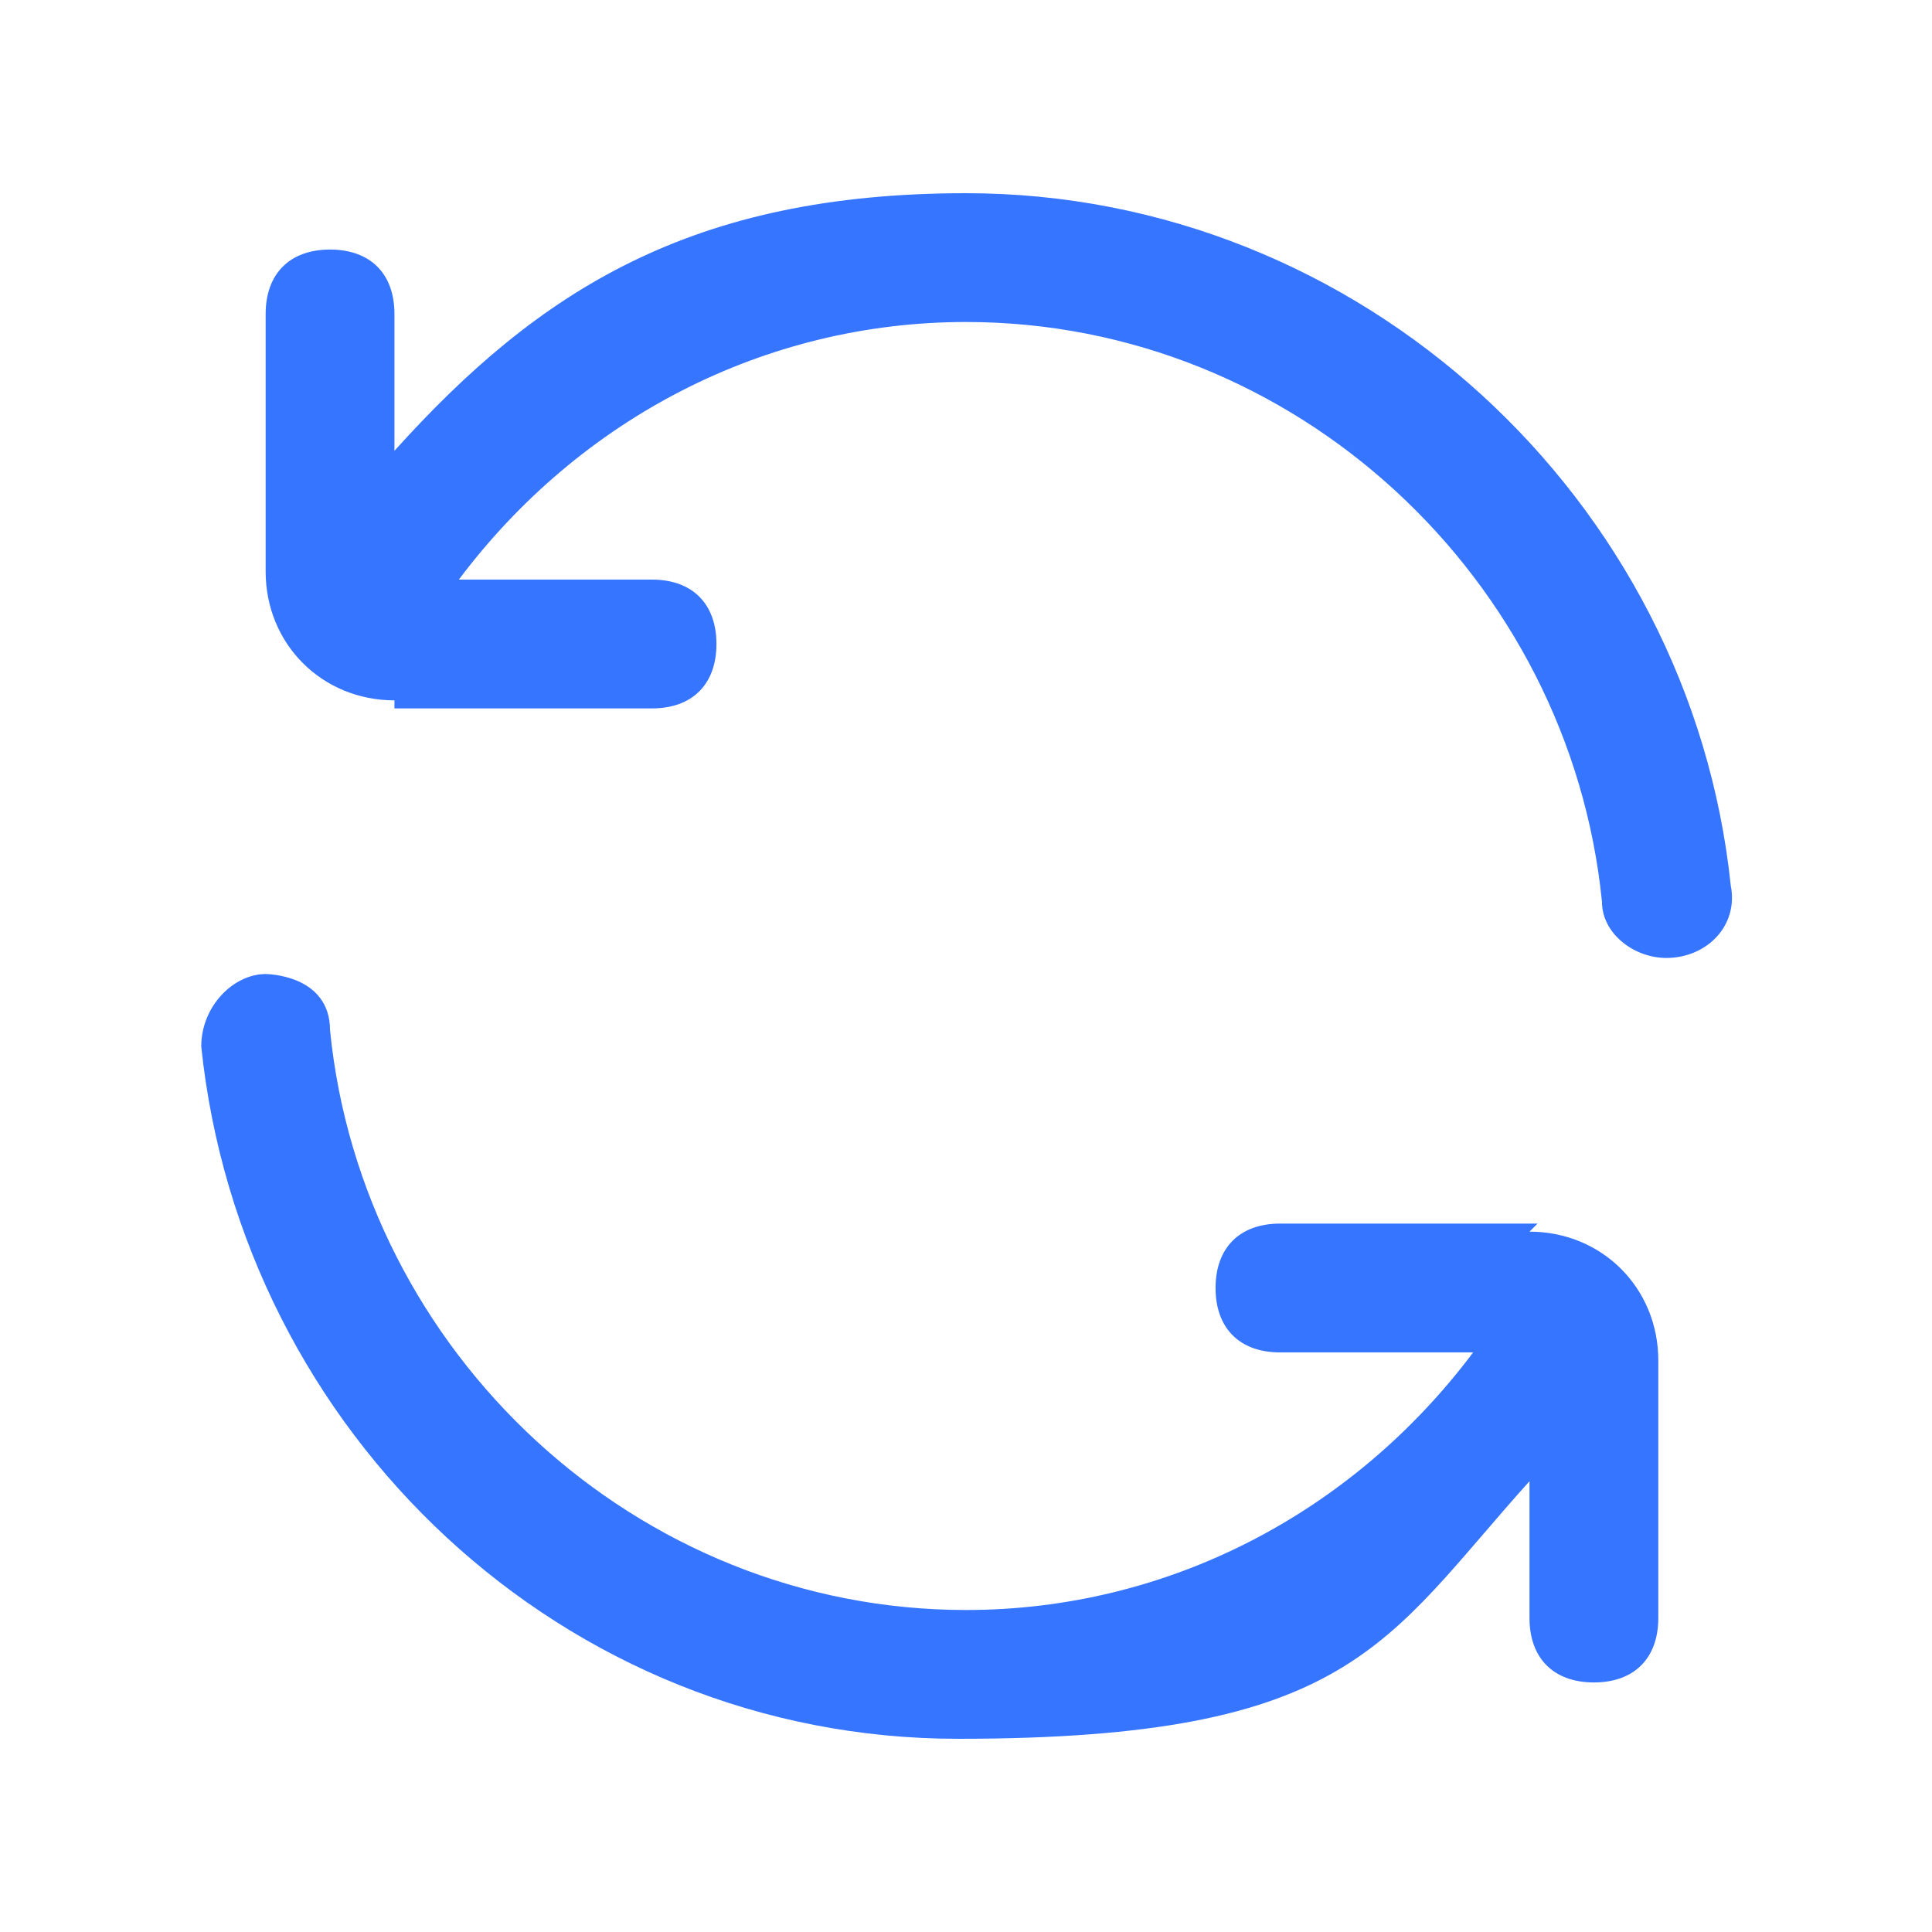 <svg xmlns="http://www.w3.org/2000/svg" viewBox="0 0 24 24"><path d="M4.9 8.8h3.2c.5 0 .8-.3.8-.8s-.3-.8-.8-.8H5.7C7.2 5.2 9.5 4 12 4c4.1 0 7.5 3.2 7.9 7.2 0 .4.4.7.8.7.5 0 .9-.4.8-.9-.5-4.8-4.6-8.6-9.5-8.6-3.4 0-5.3 1.2-7.1 3.2V3.9c0-.5-.3-.8-.8-.8s-.8.3-.8.8v3.2c0 .9.7 1.6 1.6 1.6Zm14.2 6.4h-3.2c-.5 0-.8.3-.8.8s.3.8.8.8h2.4c-1.5 2-3.8 3.2-6.3 3.2-4.1 0-7.5-3.2-7.9-7.2 0-.7-.8-.7-.8-.7-.4 0-.8.4-.8.9.5 4.8 4.5 8.6 9.4 8.6s5.3-1.2 7.1-3.2v1.7c0 .5.3.8.8.8s.8-.3.8-.8v-3.2c0-.9-.7-1.6-1.6-1.6Z" style="fill:#3675ff"/></svg>